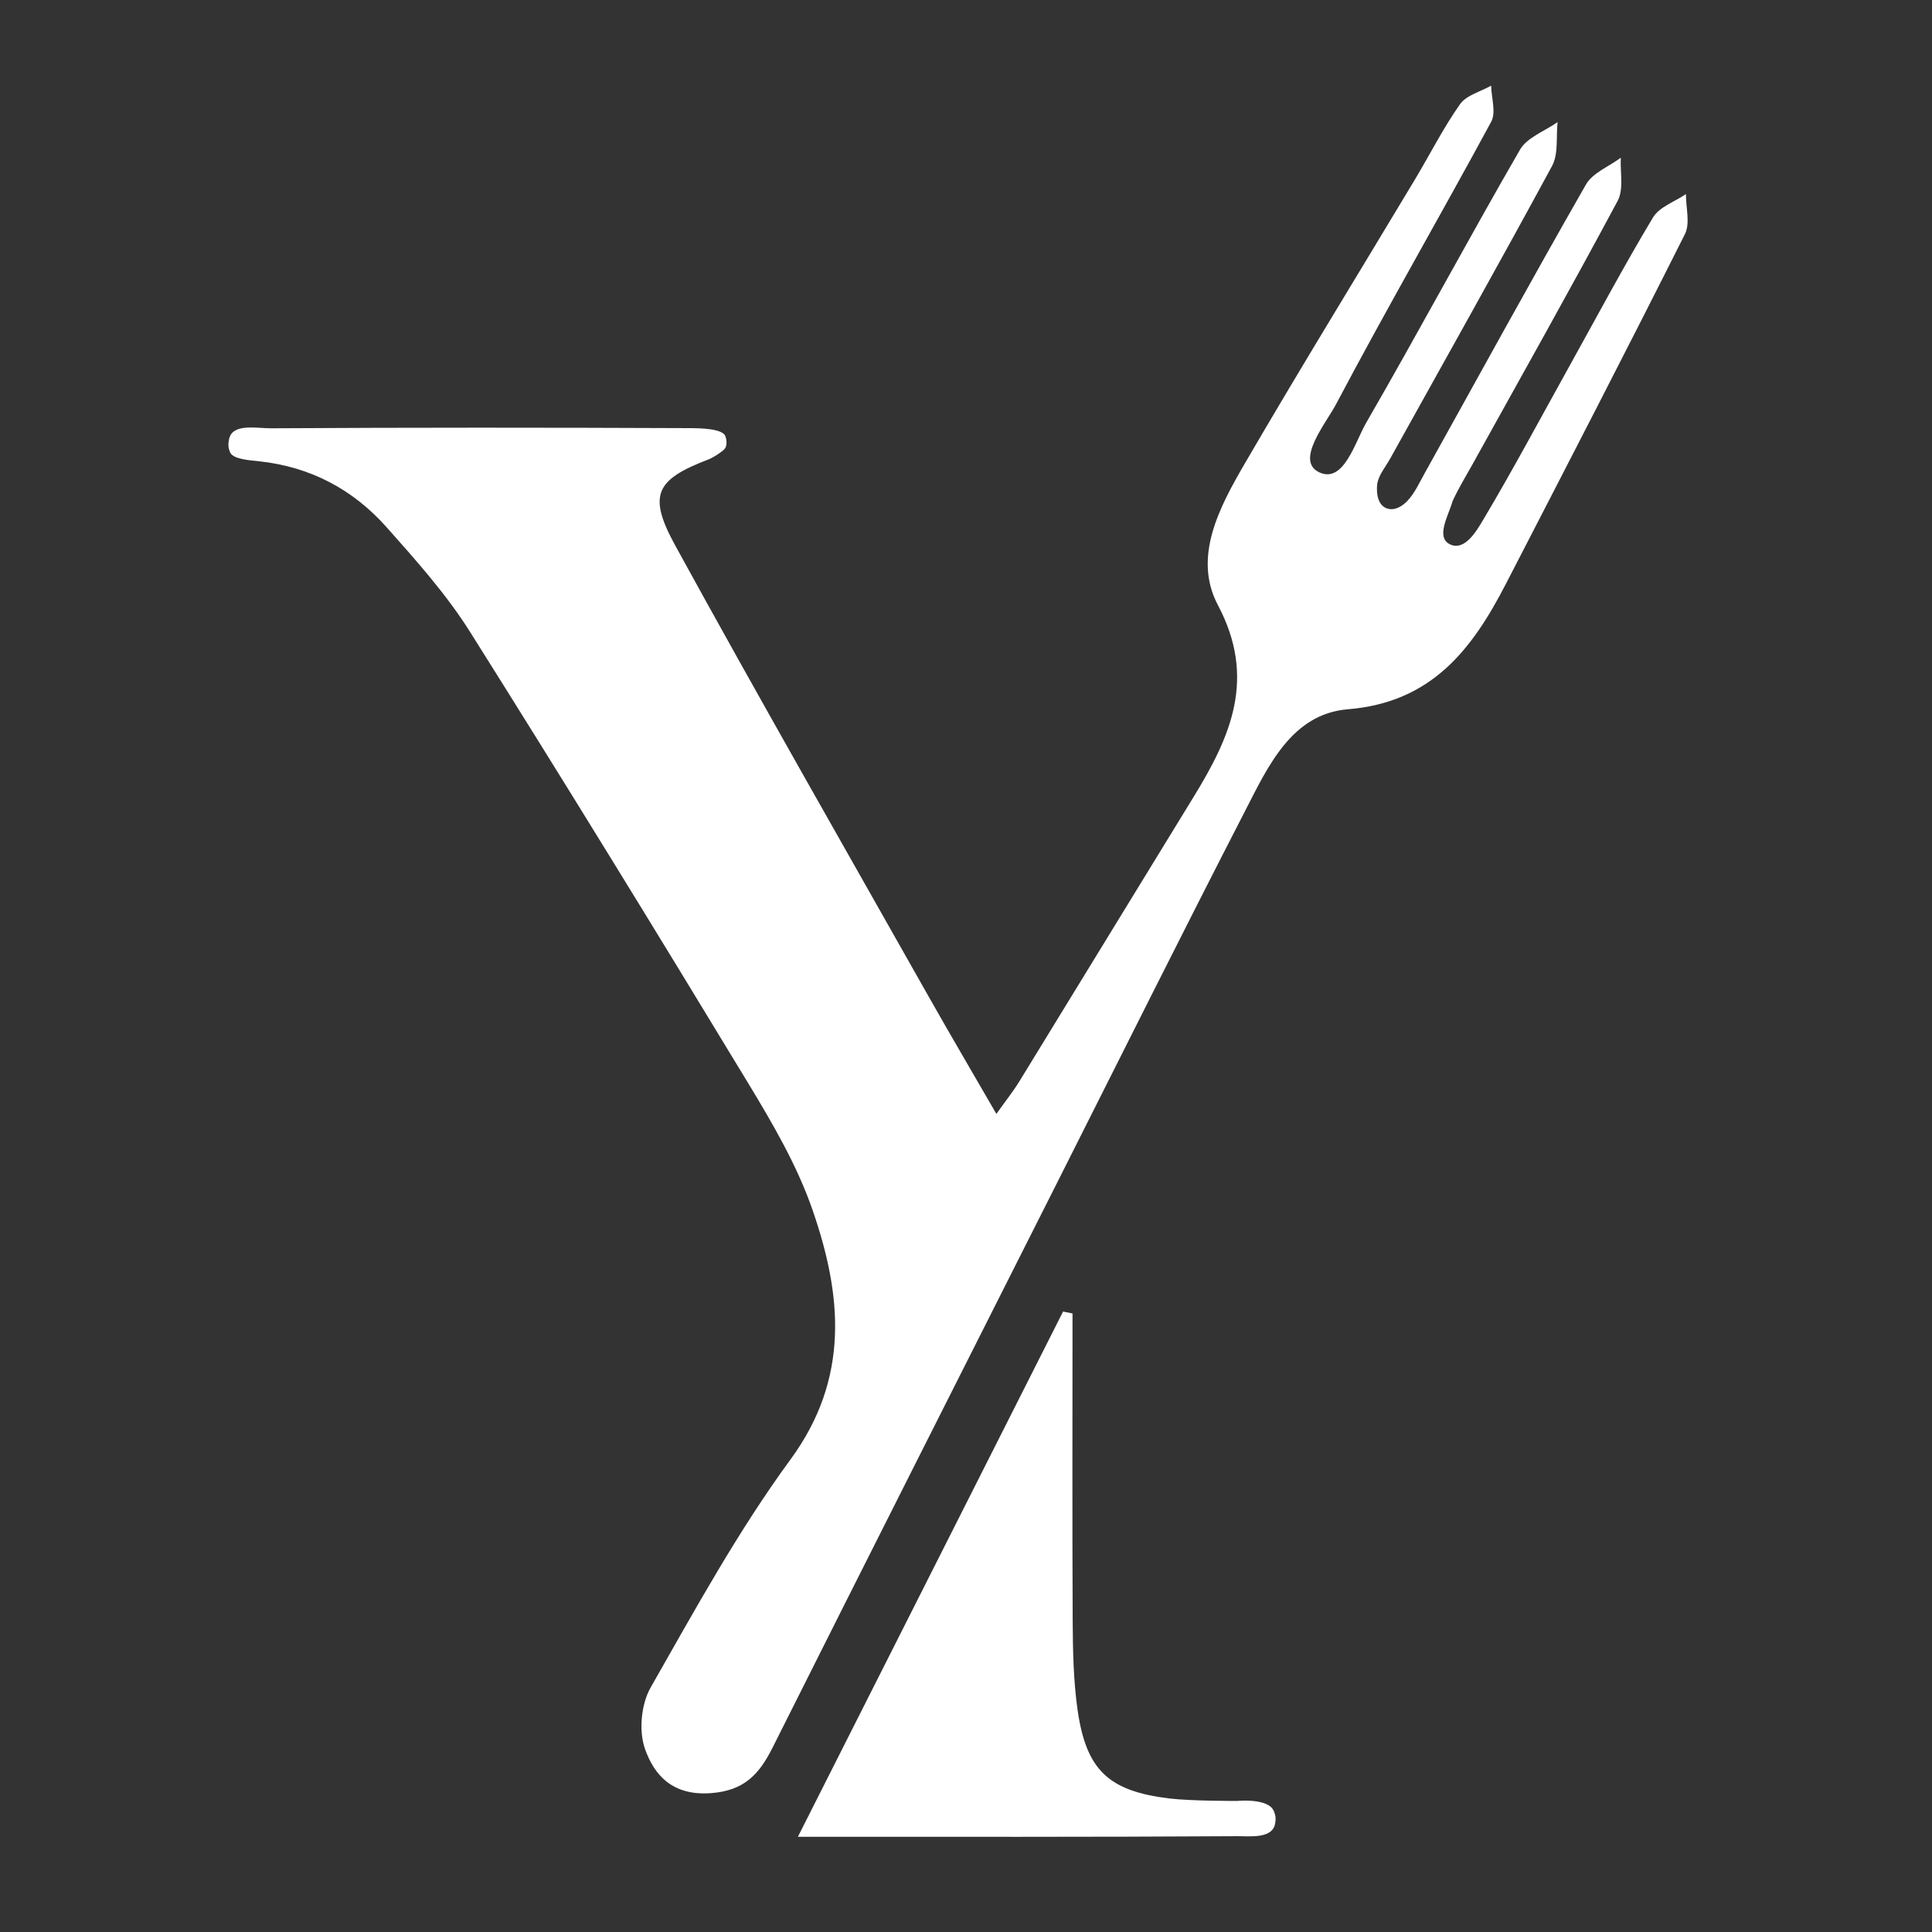 <svg xmlns="http://www.w3.org/2000/svg" width="1352" height="1352" viewBox="0 0 1352 1352" fill="none"><rect x="0" y="0" width="1352" height="1352" fill="#333333" stroke="none"/><path d="M502.802 317.577C501.1 318.808 497.461 320.863 495.95 321.441C459.12 335.553 452.972 346.034 472.47 381.635C530.614 487.675 590.69 592.604 650.181 697.942C664.995 724.174 680.336 750.172 697.258 779.507C703.699 770.431 708.91 763.932 713.243 756.905C754.055 690.388 794.691 623.813 835.503 557.296C861.267 515.254 879.36 474.618 852.308 423.501C834.449 389.774 853.538 354.524 871.338 323.959C910.101 257.384 950.503 191.745 990.144 125.638C1000.68 108.072 1009.93 89.627 1021.7 72.939C1026.15 66.616 1036.05 64.156 1043.49 59.94C1043.66 68.431 1047.06 78.678 1043.54 85.177C1007.83 151.226 970.177 216.22 935.103 282.62C927.725 296.556 905.872 322.68 923.451 330.634C940.386 338.297 948.278 309.321 956.007 295.912C992.603 232.615 1027.09 168.031 1063.69 104.734C1068.66 96.127 1081.02 91.794 1089.98 85.47C1088.87 95.775 1090.68 107.72 1086.11 116.152C1048.99 184.777 1010.7 252.758 972.812 320.973C969.474 326.945 964.439 332.801 963.736 339.066C963.15 344.512 963.846 353.405 970.47 355.754C976.052 357.733 981.419 354.114 984.757 350.66C990.026 345.156 993.305 337.719 997.111 330.927C1034.59 263.59 1071.53 196.019 1109.83 129.151C1114.51 120.953 1125.93 116.562 1134.24 110.355C1133.66 120.485 1136.41 132.43 1132.02 140.569C1098.88 202.46 1064.45 263.649 1030.37 325.072C1025.63 333.621 1021 340.998 1016.49 350.718C1013.92 360.263 1004.15 376.185 1014.97 381.049C1025.13 385.619 1033.3 371.505 1037.81 363.951C1058.77 328.761 1078.03 292.633 1097.94 256.798C1117.38 221.842 1136.18 186.475 1156.73 152.221C1161.18 144.785 1171.95 141.213 1179.8 135.826C1179.74 145.253 1182.9 156.261 1179.1 163.815C1137.99 245.731 1095.83 327.18 1053.79 408.628C1030.19 454.358 1001.97 491.54 943.242 496.341C904.011 499.562 887.441 536.099 871.397 567.309C826.779 654.027 783.332 741.272 739.417 828.341C673.134 959.853 606.675 1091.25 540.685 1222.88C531.317 1241.55 520.894 1253.21 497.121 1254.85C470.889 1256.66 457.89 1242.61 451.274 1223.64C446.941 1211.17 448.697 1192.55 455.255 1181.01C486.172 1126.79 516.327 1071.63 553.099 1021.45C594.906 964.478 589.226 906.276 568.615 846.727C557.9 815.752 540.861 786.534 523.763 758.311C459.588 652.387 394.769 546.756 328.779 441.945C312.267 415.771 291.188 392.174 270.518 368.928C247.097 342.579 217.352 326.711 181.692 322.847C174.666 322.085 163.19 321.384 161.081 316.64C159.627 313.367 159.593 311.024 160.262 307.506C162.462 295.926 179.702 299.777 189.421 299.718C286.972 299.132 384.464 299.191 482.014 299.601C490.563 299.601 505.73 300.011 507.602 305.222C508.693 308.256 508.657 311.721 507.544 313.478C506.43 315.235 504.504 316.346 502.802 317.577Z" fill="white"></path><path d="M558.427 1285.24C622.426 1158.47 683.146 1038.14 743.925 917.816C746.15 918.284 748.375 918.694 750.542 919.163C750.542 991.008 750.307 1062.85 750.659 1134.76C750.776 1155.19 751.186 1175.86 753.996 1196.06C760.027 1238.69 775.603 1253.33 818.171 1258.54C833.629 1260.41 865.834 1260.29 865.834 1260.29C865.834 1260.29 887.531 1258.04 891.422 1267.38C892.755 1270.58 892.936 1272.81 892.3 1276.22C890.307 1286.92 874.675 1284.89 865.834 1284.95C765.414 1285.59 664.995 1285.36 558.427 1285.36V1285.24Z" fill="white"></path></svg>
